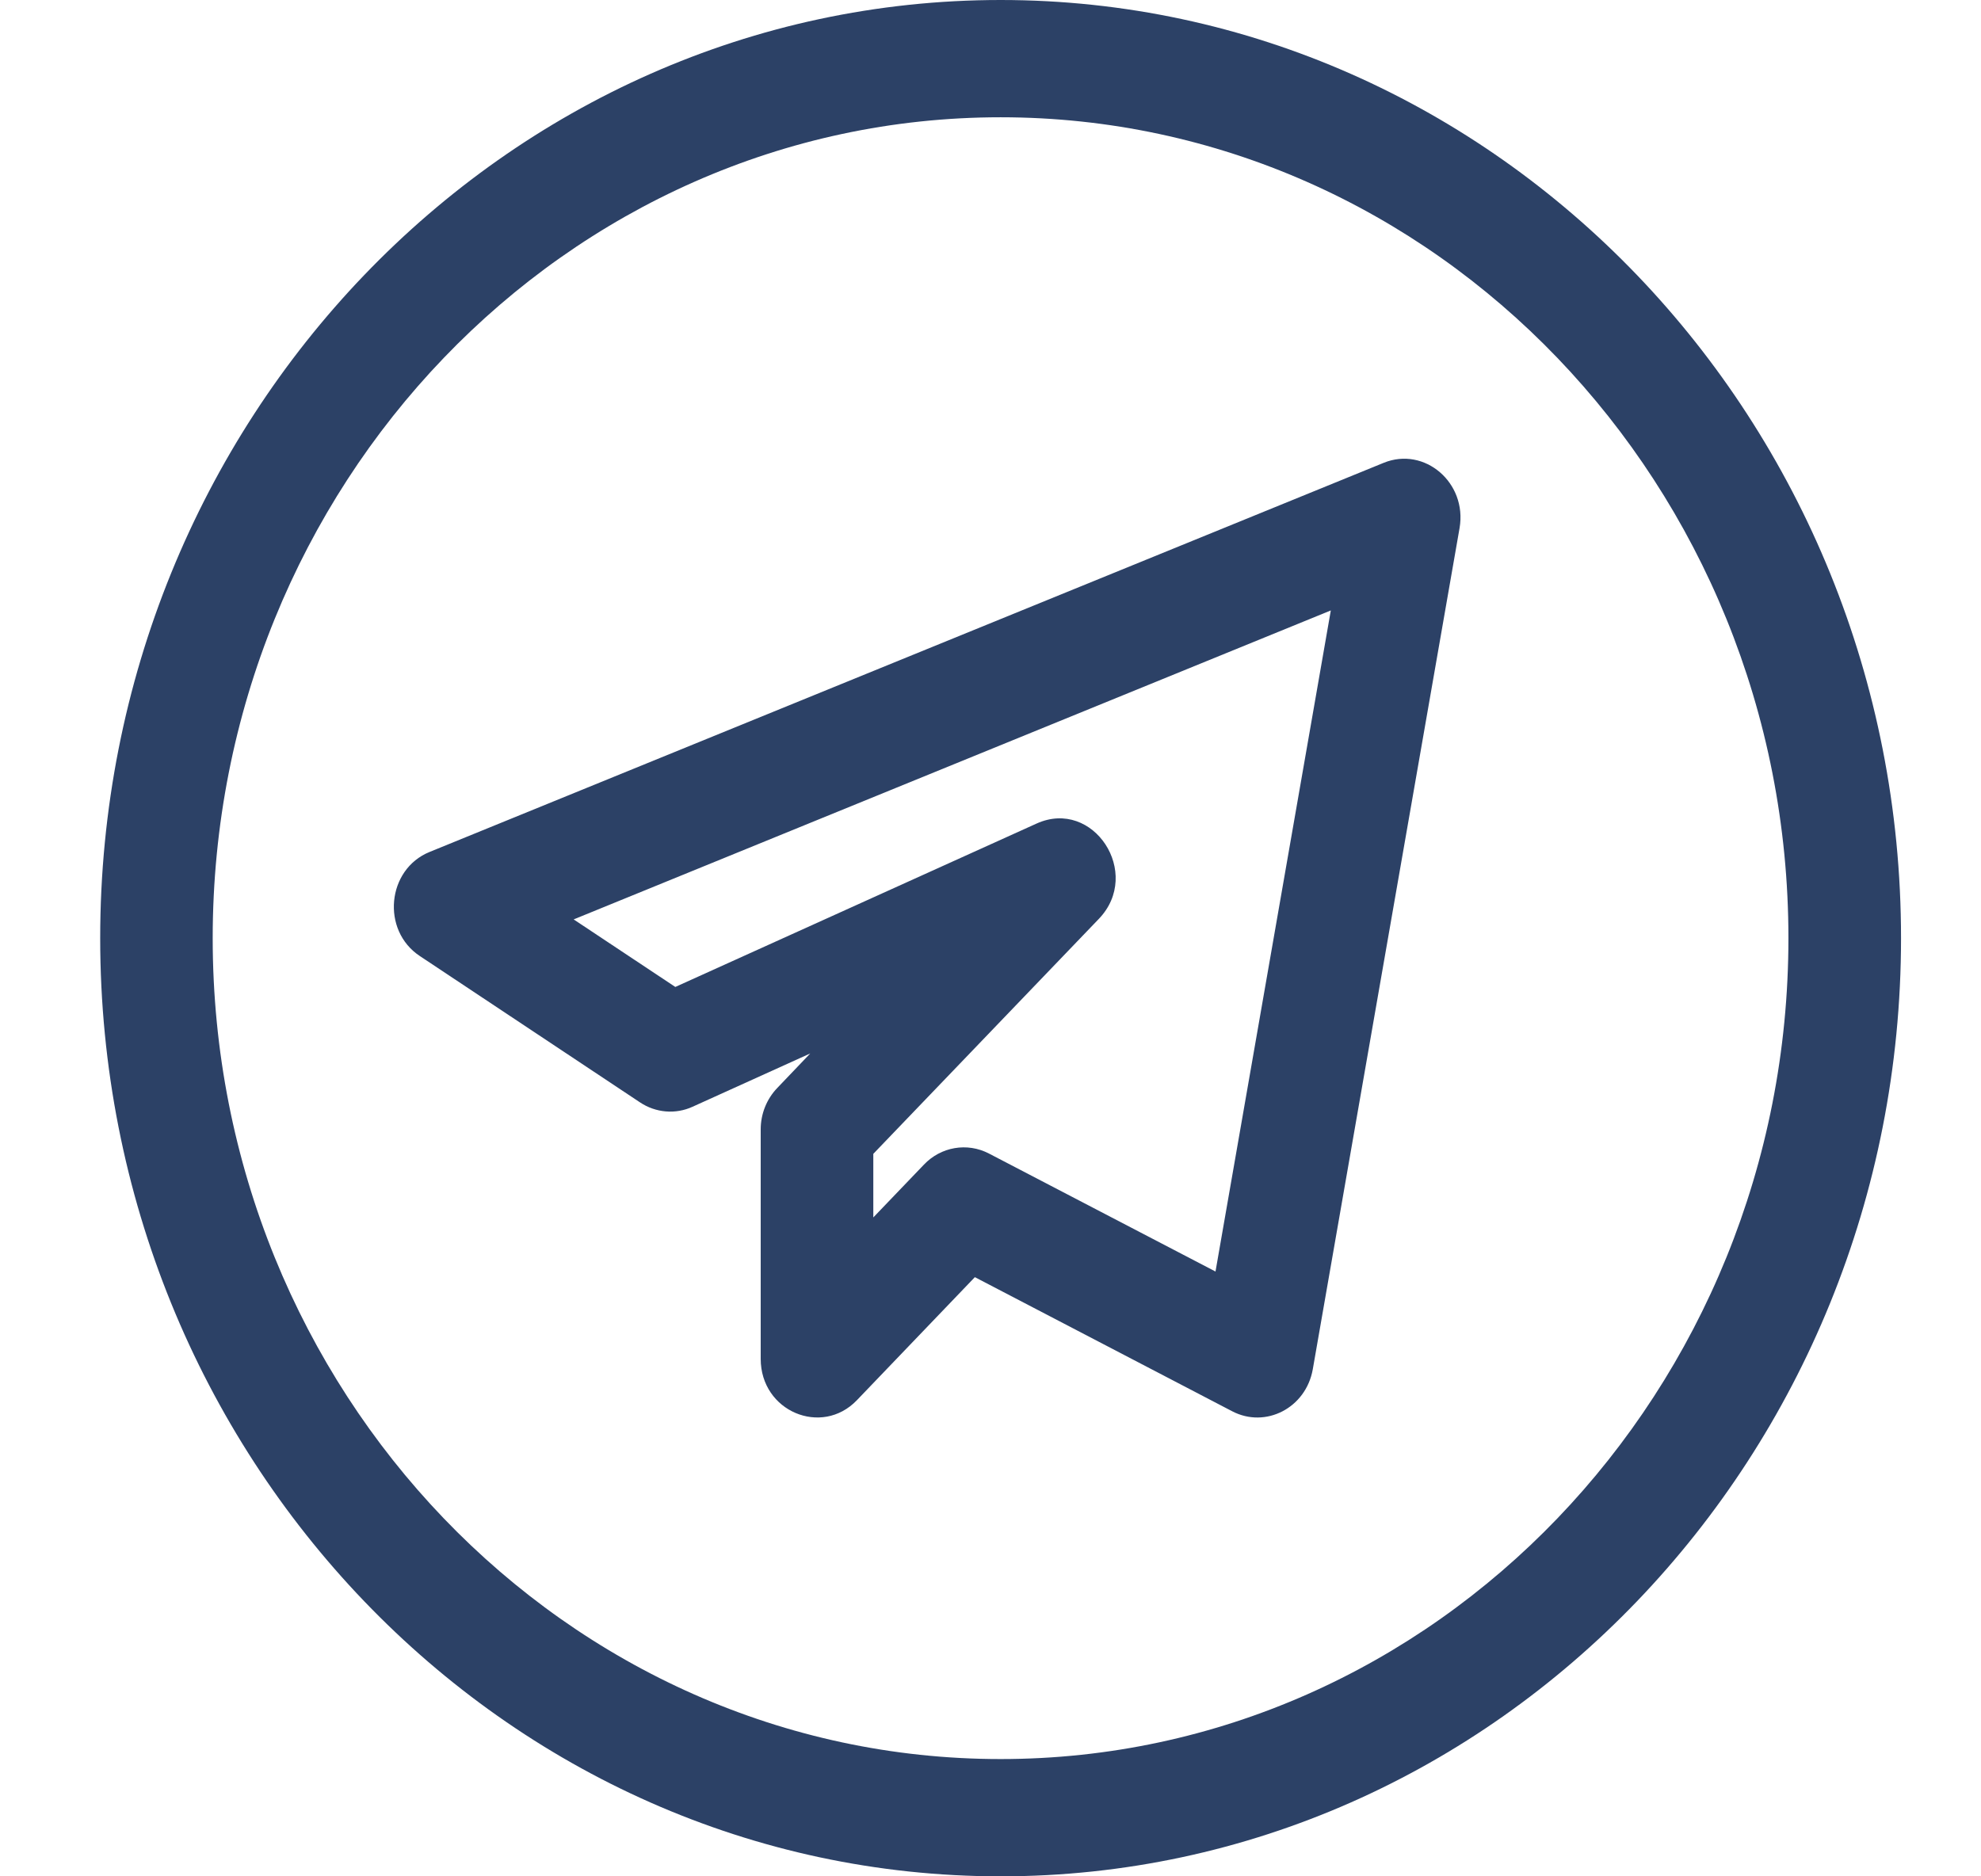 <?xml version="1.0" encoding="UTF-8"?> <svg xmlns="http://www.w3.org/2000/svg" width="19" height="18" viewBox="0 0 19 18" fill="none"> <g clip-path="url(#clip0_172_146)"> <path d="M9.597 18C14.359 18 18.233 13.963 18.233 9C18.233 4.037 14.359 0 9.597 0C4.835 0 0.961 4.037 0.961 9C0.961 13.963 4.835 18 9.597 18ZM9.597 1.125C13.764 1.125 17.153 4.657 17.153 9C17.153 13.342 13.764 16.875 9.597 16.875C5.43 16.875 2.04 13.342 2.04 9C2.04 4.657 5.43 1.125 9.597 1.125Z" fill="#2C4166"></path> <path d="M6.643 10.617L7.771 10.106L7.455 10.437C7.353 10.543 7.296 10.686 7.296 10.834V13.036C7.296 13.54 7.881 13.784 8.218 13.433L9.35 12.252L11.819 13.539C12.138 13.705 12.525 13.508 12.591 13.136L13.999 5.065C14.073 4.631 13.663 4.28 13.271 4.44L4.12 8.173C3.71 8.34 3.655 8.925 4.026 9.171L6.138 10.575C6.289 10.676 6.48 10.692 6.643 10.617ZM12.764 5.856L11.658 12.198L9.485 11.066C9.275 10.957 9.024 11.002 8.862 11.172L8.376 11.679V11.069L10.54 8.814C10.959 8.376 10.487 7.655 9.943 7.9L6.477 9.468L5.502 8.82L12.764 5.856Z" fill="#2C4166"></path> </g> <defs> <clipPath id="clip0_172_146"> <rect width="19" height="18" fill="white"></rect> </clipPath> </defs> </svg> 